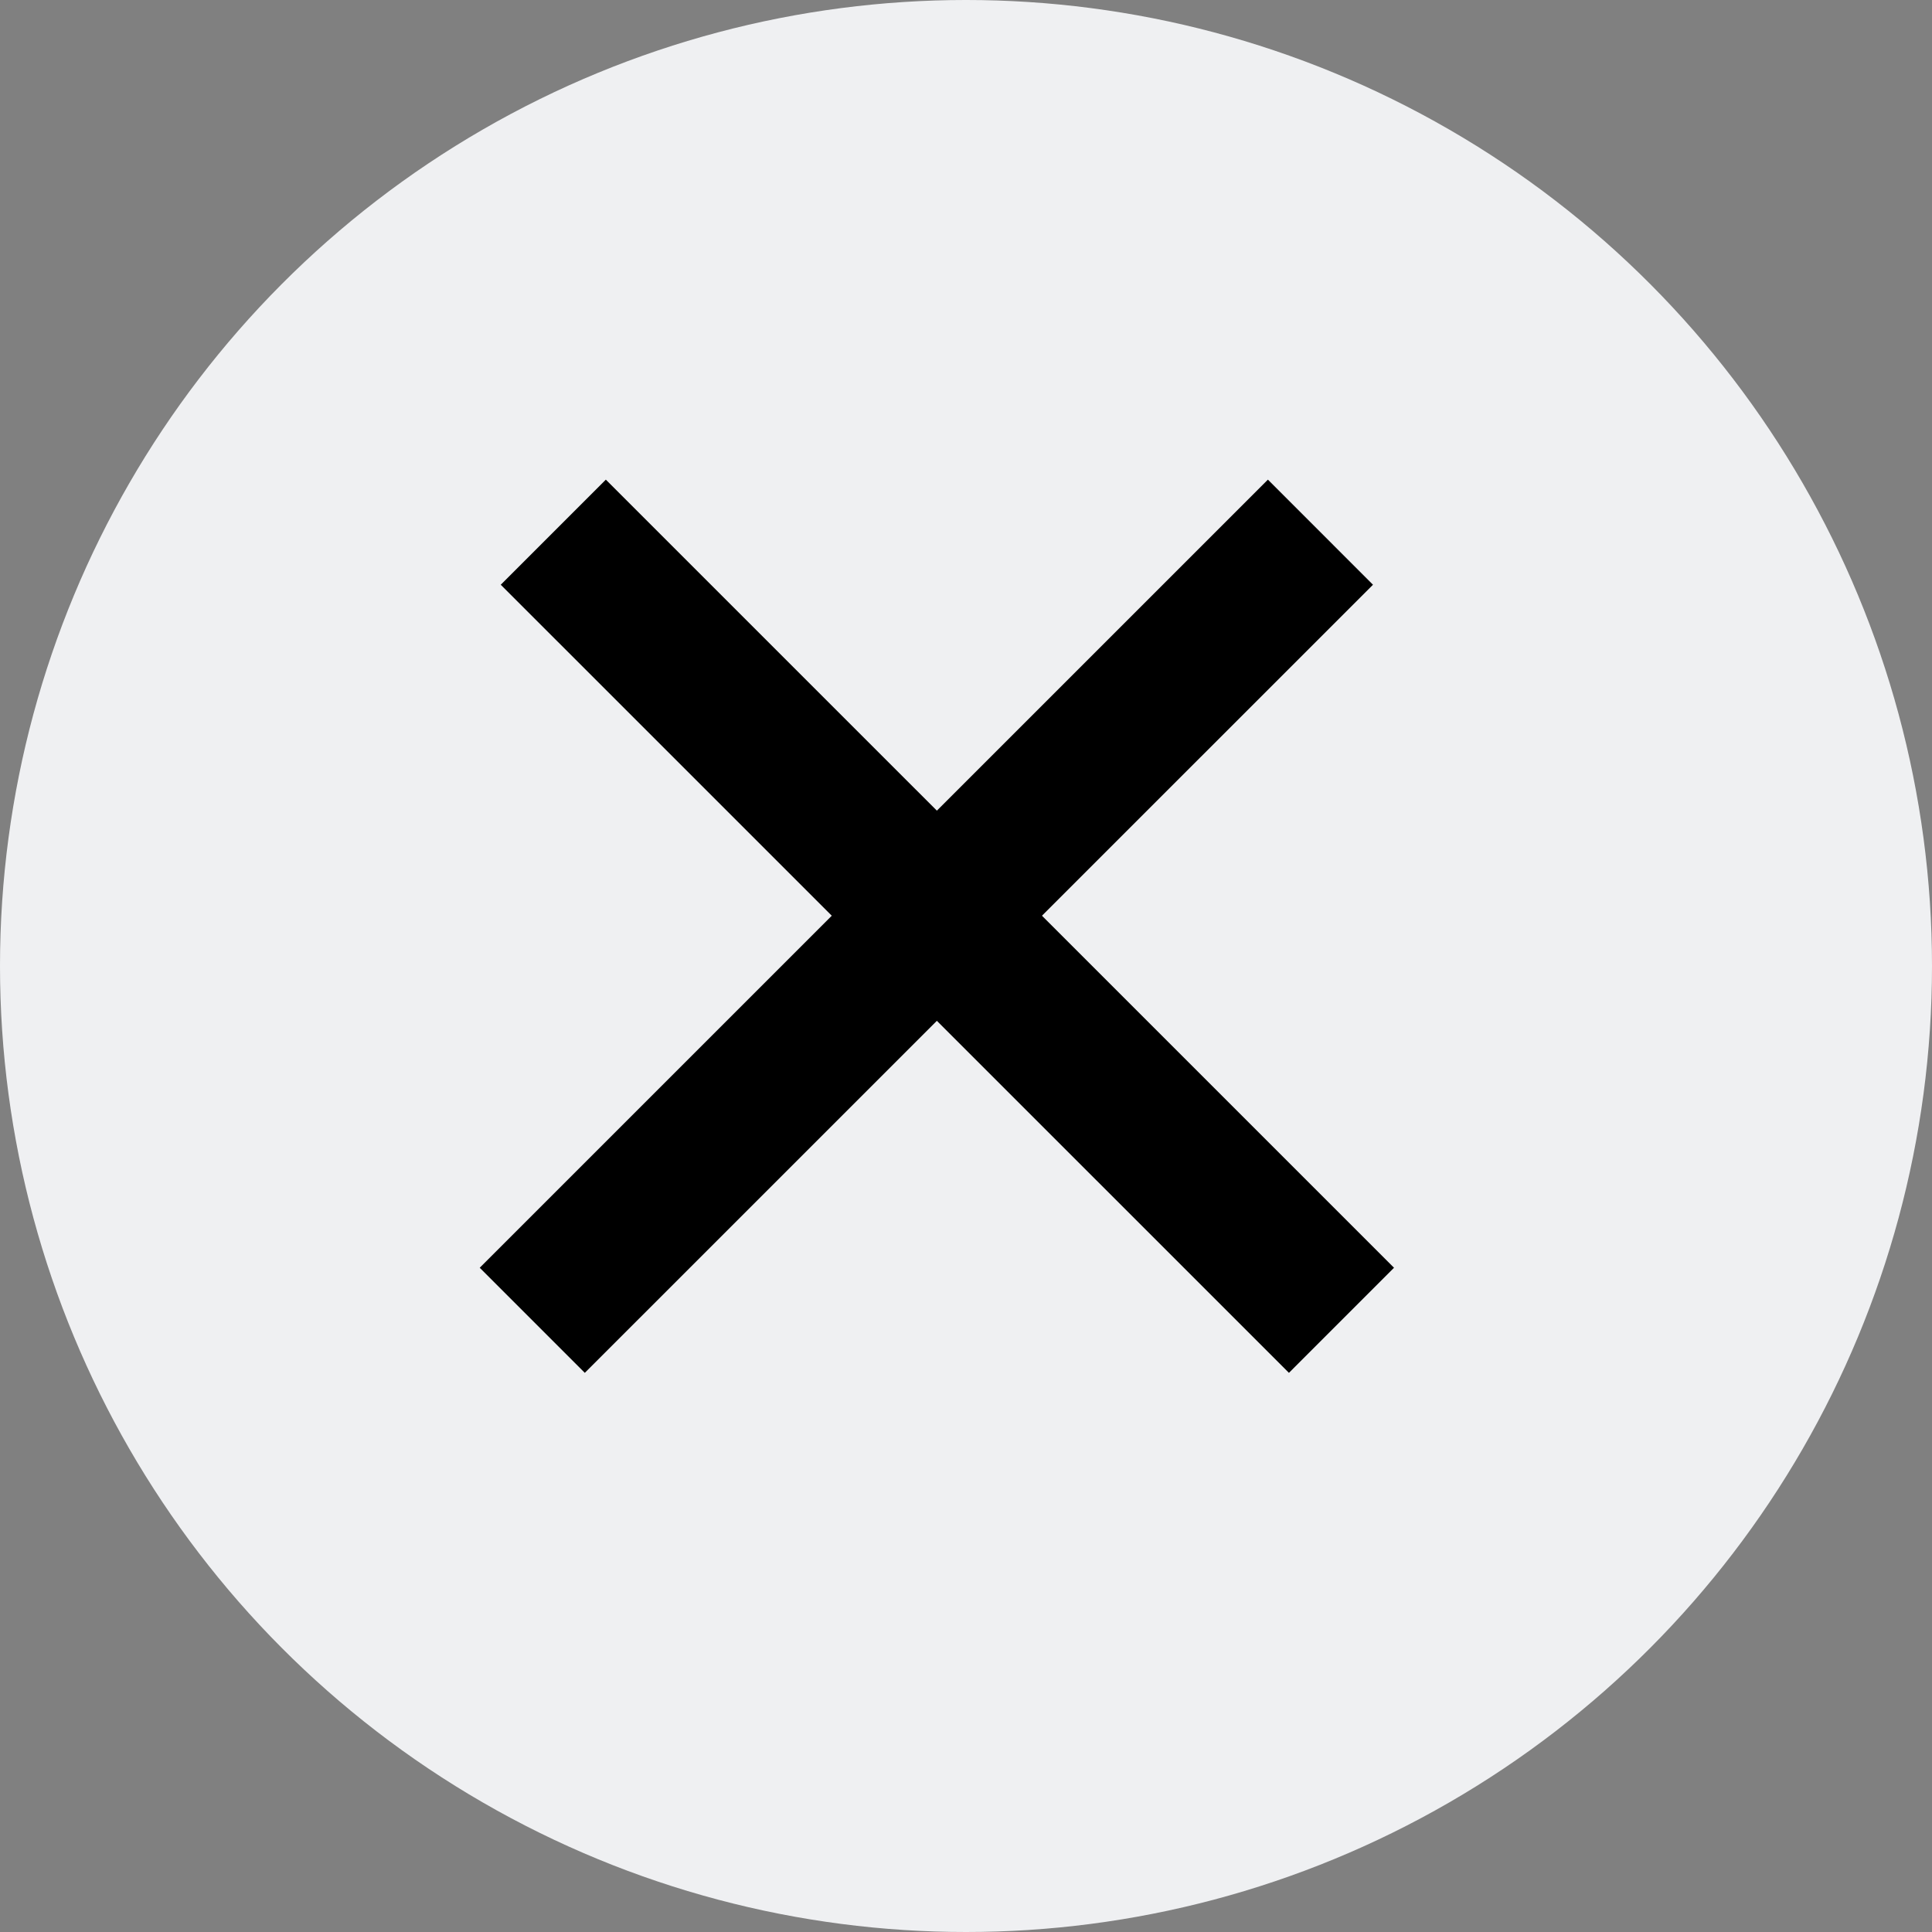 <svg width="26" height="26" viewBox="0 0 26 26" fill="none" xmlns="http://www.w3.org/2000/svg">
<rect x="0" y="0" width="26" height="26" fill="#808080" stroke="none"/>
<circle cx="13" cy="13" r="13" fill="#EFF0F2"/>
<line x1="17.77" y1="7.162" x2="7.163" y2="17.768" stroke="black" stroke-width="2"/>
<line x1="18.053" y1="17.768" x2="7.446" y2="7.162" stroke="black" stroke-width="2"/>
</svg>
